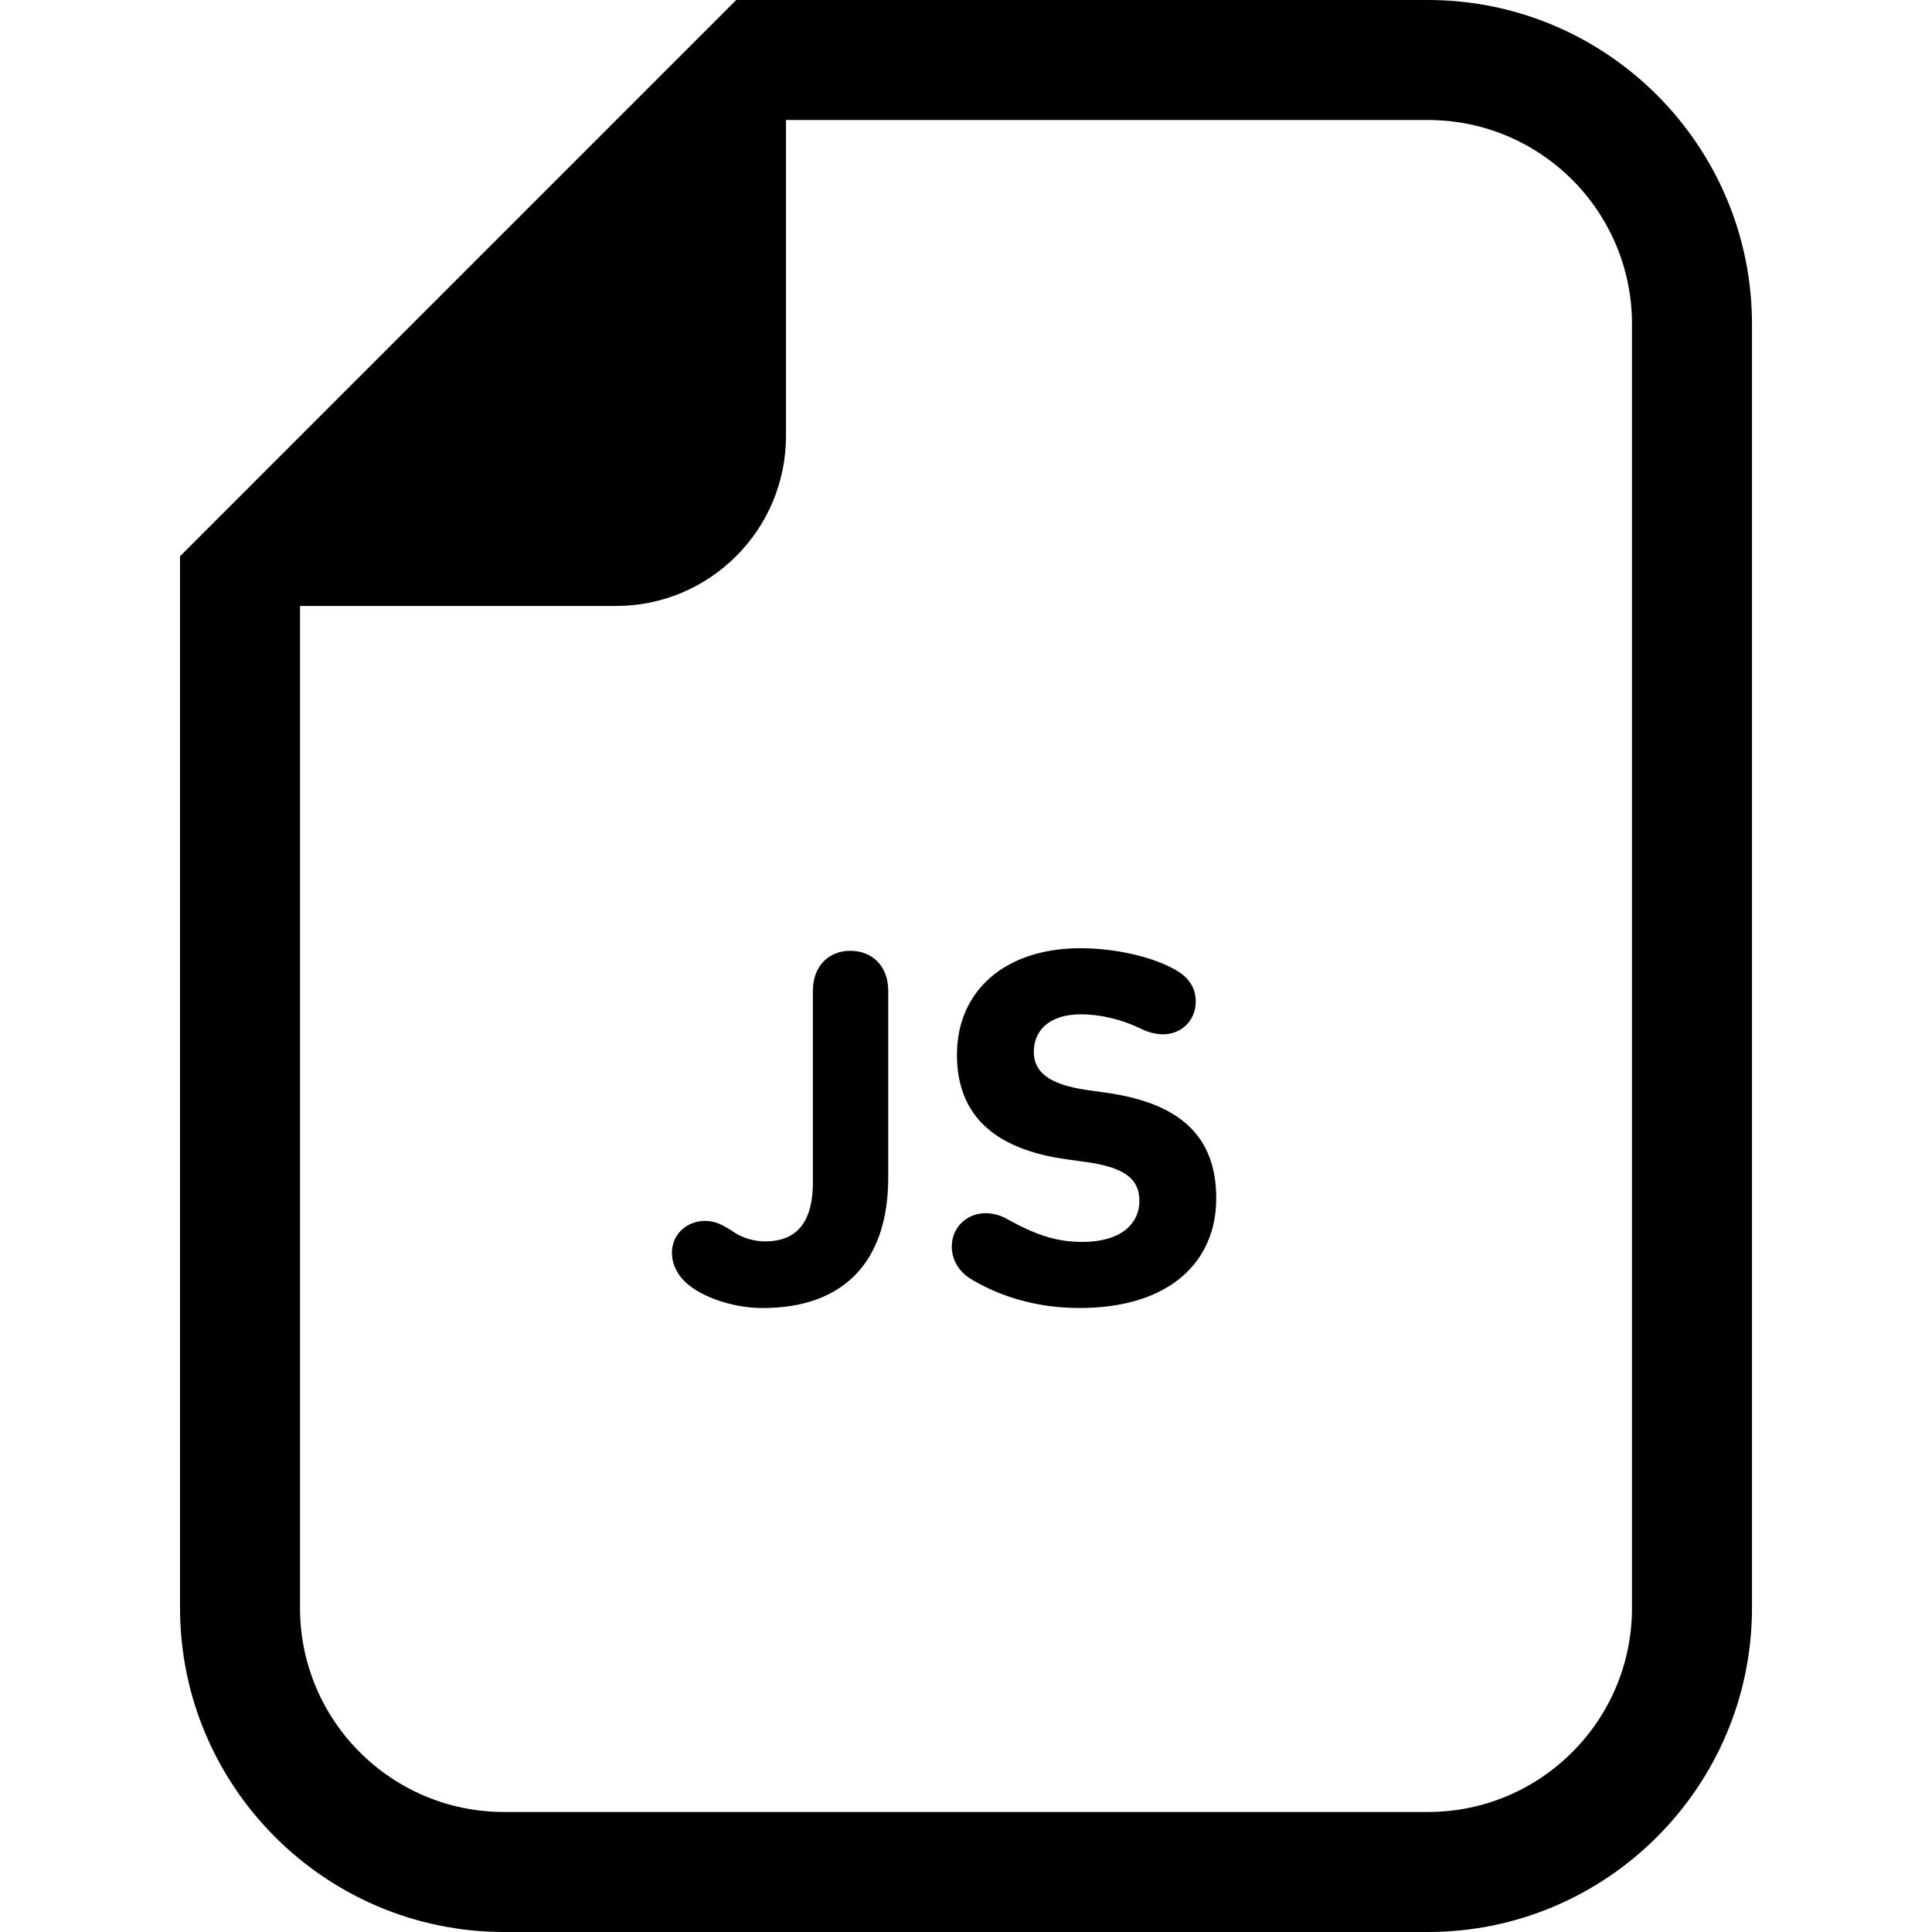 <?xml version="1.0" encoding="utf-8"?>

<!DOCTYPE svg PUBLIC "-//W3C//DTD SVG 1.1//EN" "http://www.w3.org/Graphics/SVG/1.1/DTD/svg11.dtd">
<!-- Скачано с сайта svg4.ru / Downloaded from svg4.ru -->
<svg height="800px" width="800px" version="1.1" id="_x32_" xmlns="http://www.w3.org/2000/svg" xmlns:xlink="http://www.w3.org/1999/xlink" 
	 viewBox="0 0 512 512"  xml:space="preserve">
<style type="text/css">
	.st0{fill:#000000;}
</style>
<g>
	<path class="st0" d="M378.413,0H208.297h-13.182L185.8,9.314L57.02,138.102l-9.314,9.314v13.176v265.514
		c0,47.36,38.528,85.895,85.896,85.895h244.811c47.353,0,85.881-38.535,85.881-85.895V85.896C464.294,38.528,425.766,0,378.413,0z
		 M432.497,426.105c0,29.877-24.214,54.091-54.084,54.091H133.602c-29.884,0-54.098-24.214-54.098-54.091V160.591h83.716
		c24.885,0,45.077-20.178,45.077-45.07V31.804h170.116c29.87,0,54.084,24.214,54.084,54.092V426.105z"/>
	<path class="st0" d="M225.334,251.968c-5.711,0-9.915,4.078-9.915,10.592v50.803c0,11.409-5.027,15.62-12.638,15.62
		c-2.988,0-6.102-0.95-8.281-2.444c-2.988-2.039-5.166-2.989-7.61-2.989c-5.027,0-8.826,3.666-8.826,8.42
		c0,2.444,0.95,4.888,2.723,6.927c3.798,4.35,12.763,7.743,21.324,7.743c21.184,0,33.278-11.954,33.278-34.639V262.56
		C235.389,256.046,231.171,251.968,225.334,251.968z"/>
	<path class="st0" d="M293.257,289.595l-4.888-0.684c-10.738-1.494-14.397-5.02-14.397-10.187c0-5.837,4.343-9.915,12.484-9.915
		c5.711,0,11.423,1.634,15.891,3.805c1.913,0.95,3.953,1.494,5.852,1.494c4.888,0,8.686-3.666,8.686-8.693
		c0-3.261-1.494-5.977-4.748-8.016c-5.432-3.394-15.627-6.11-25.806-6.11c-19.97,0-32.733,11.269-32.733,28.25
		c0,16.304,10.32,25.13,29.199,27.713l4.888,0.677c11.004,1.494,14.258,4.888,14.258,10.32c0,6.389-5.293,10.872-15.067,10.872
		c-6.801,0-12.234-1.767-19.83-5.977c-1.634-0.956-3.673-1.634-5.851-1.634c-5.153,0-8.965,3.938-8.965,8.832
		c0,3.254,1.634,6.382,4.762,8.42c6.116,3.799,16.031,7.876,29.06,7.876c24.047,0,36.266-12.358,36.266-29.067
		C322.317,300.865,312.403,292.311,293.257,289.595z"/>
</g>
</svg>
